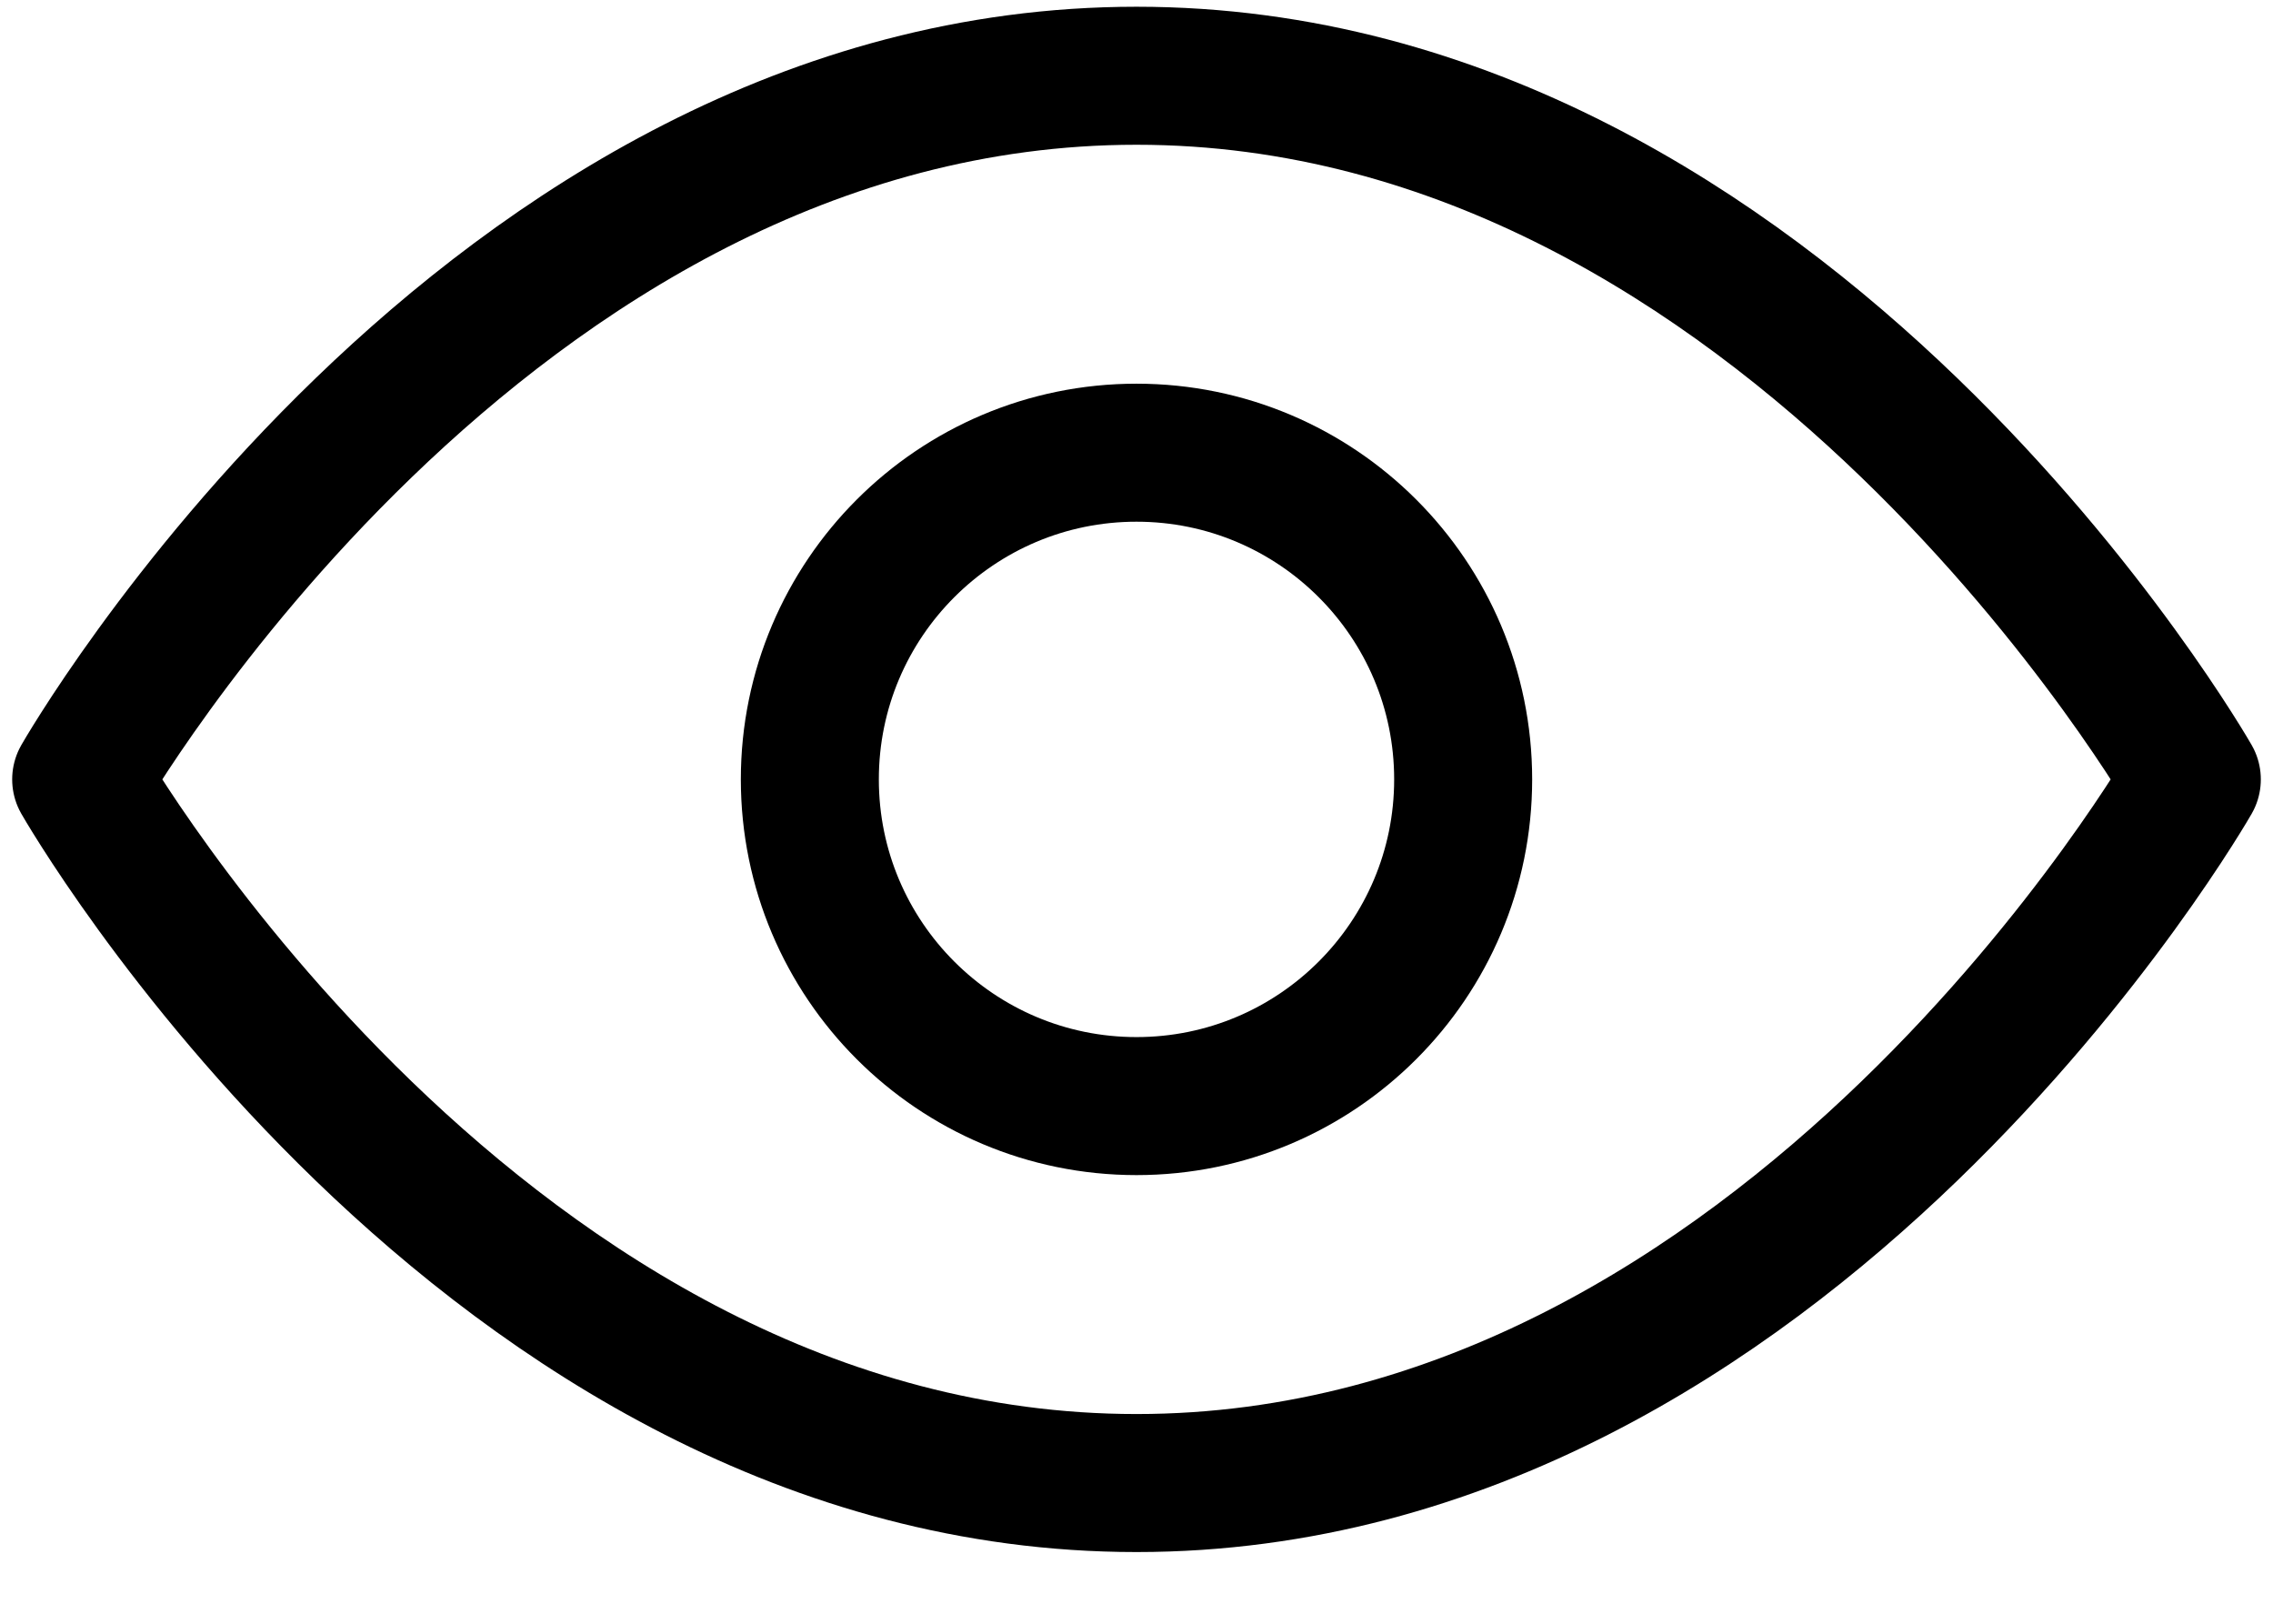 <svg width="28" height="20" viewBox="0 0 28 20" fill="none" xmlns="http://www.w3.org/2000/svg">
  <path d="M1 9.6C1 9.6 5.952 0.933 14 0.933C22.048 0.933 27 9.6 27 9.6C27 9.6 22.048 18.267 14 18.267C5.952 18.267 1 9.6 1 9.6Z" stroke="black" stroke-width="1.7" stroke-linecap="round" stroke-linejoin="round" />
  <path d="M14 13.624C16.222 13.624 18.024 11.822 18.024 9.6C18.024 7.378 16.222 5.576 14 5.576C11.778 5.576 9.976 7.378 9.976 9.6C9.976 11.822 11.778 13.624 14 13.624Z" stroke="black" stroke-width="1.7" stroke-linecap="round" stroke-linejoin="round" />
</svg>